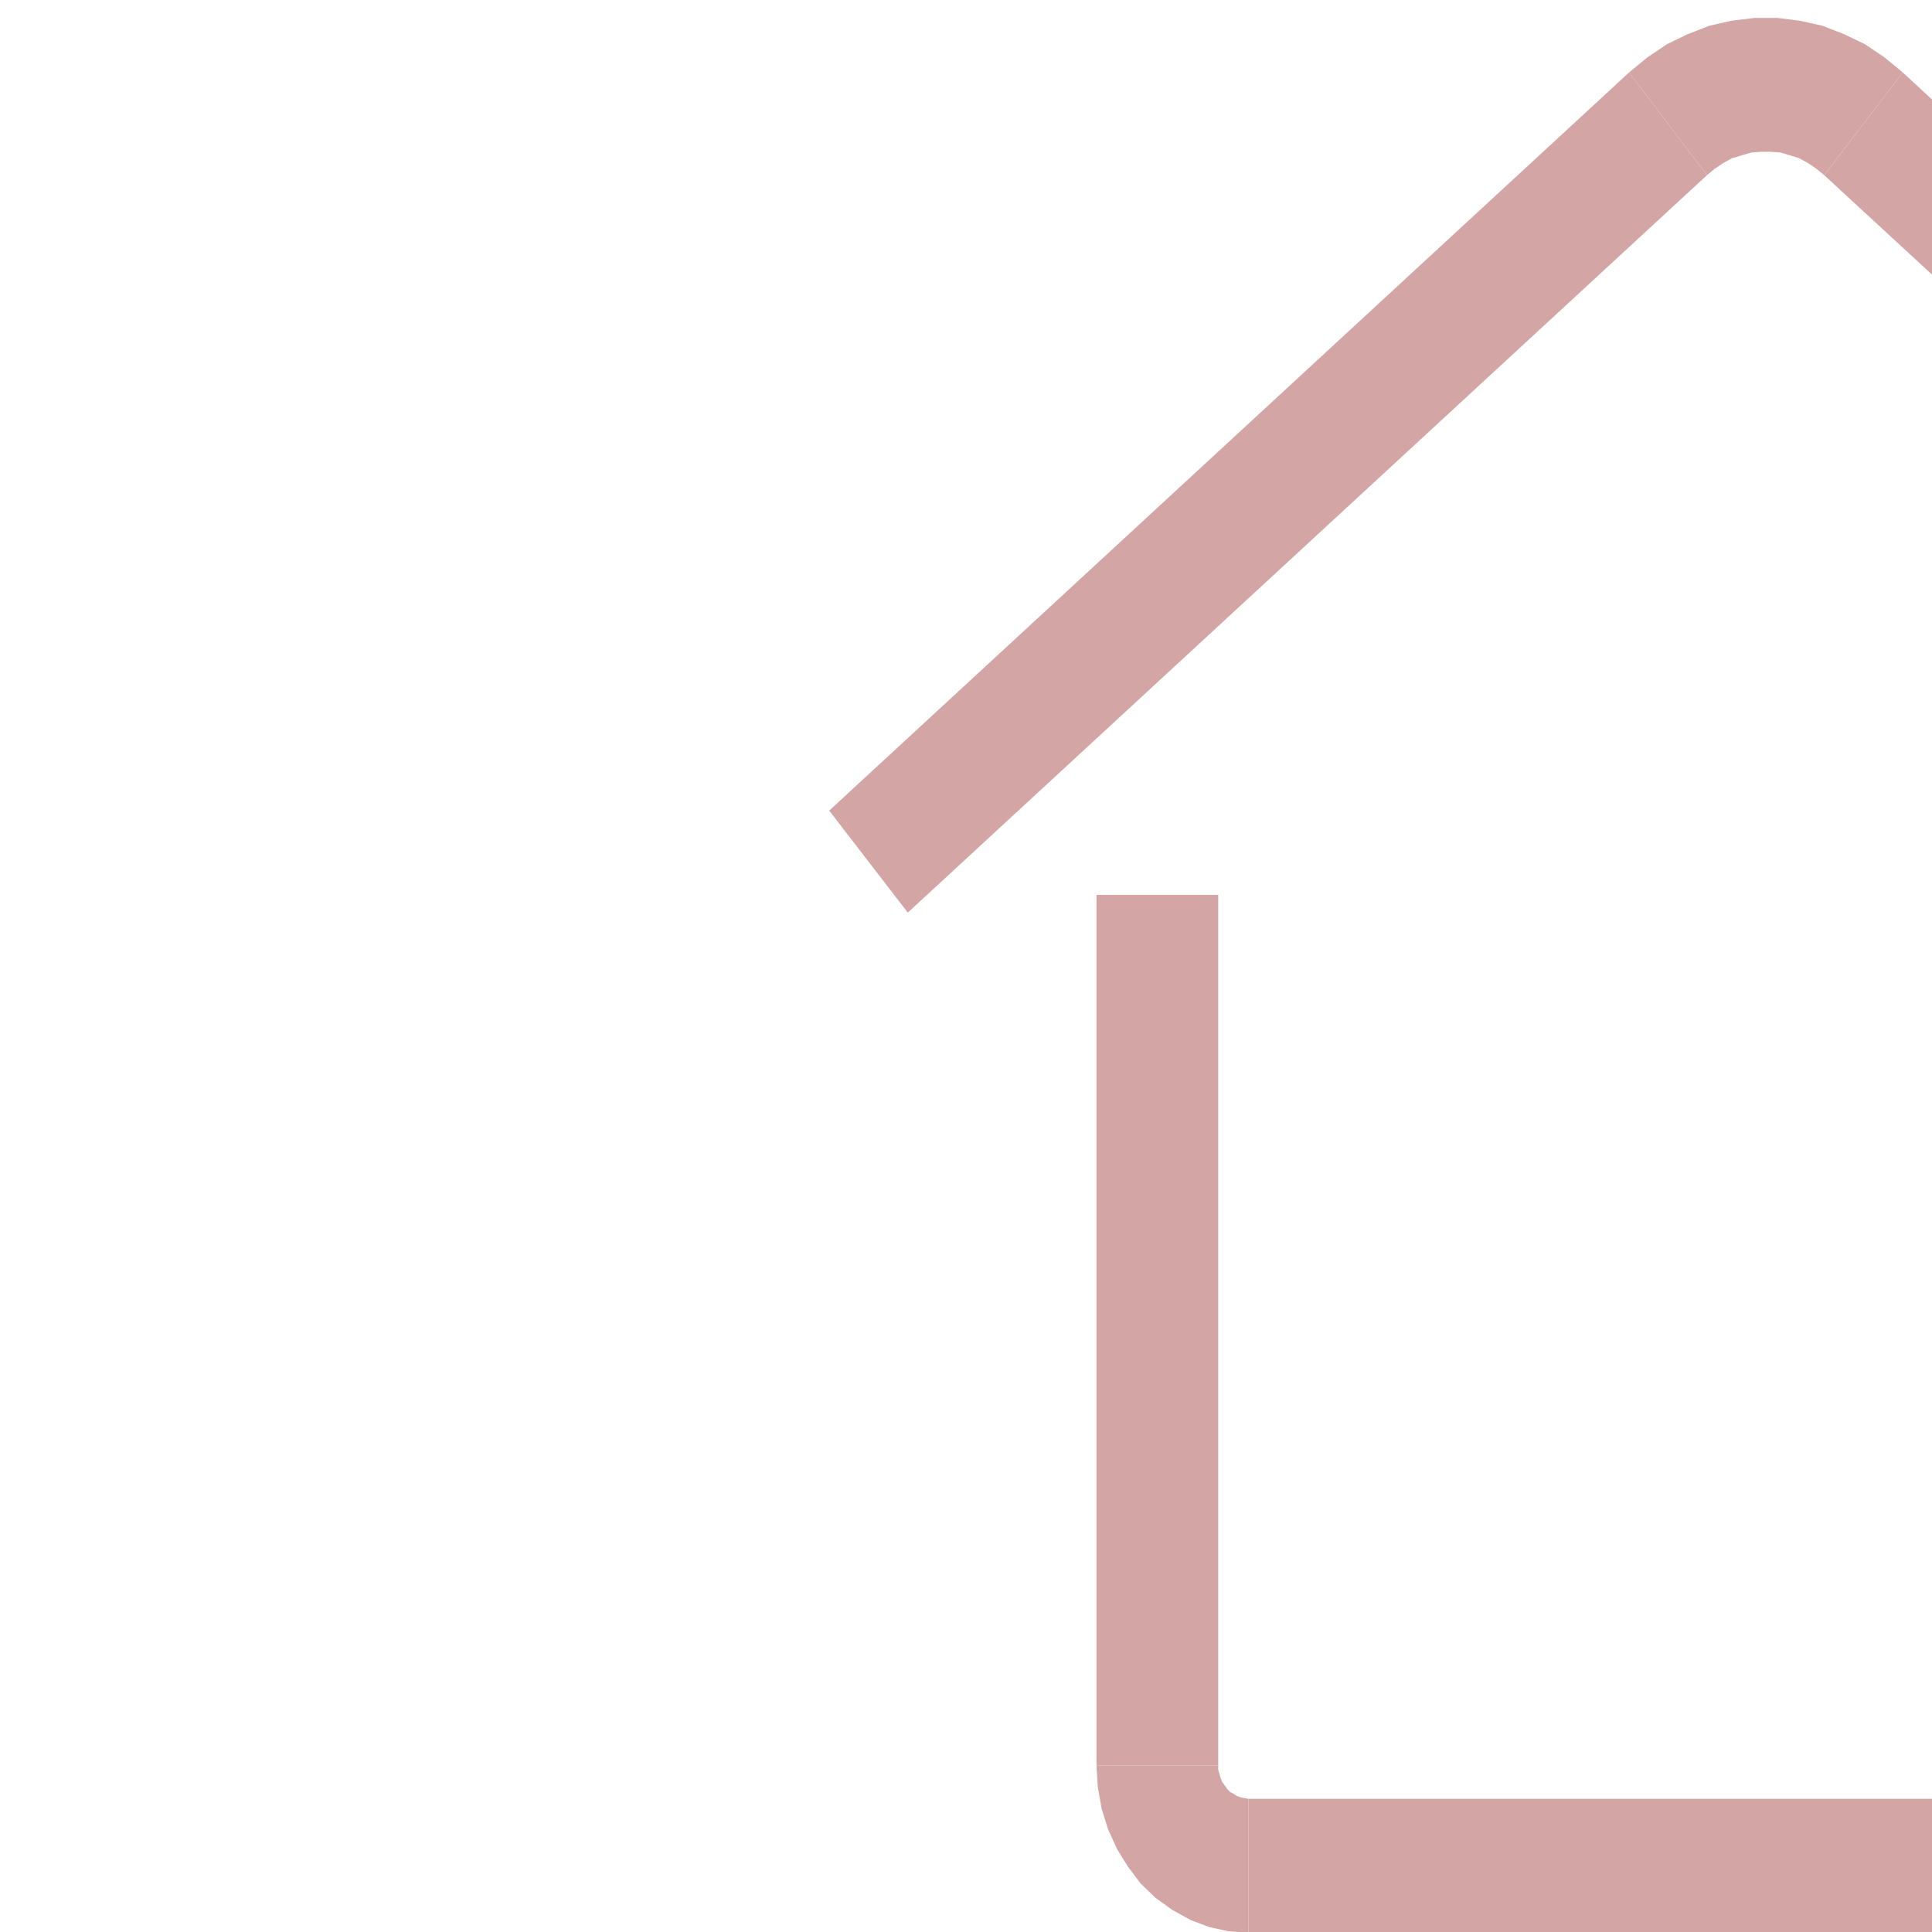 <?xml version="1.0" encoding="UTF-8" standalone="no"?>
<!-- Created with Inkscape (http://www.inkscape.org/) -->

<svg
   version="1.1"
   id="svg1"
   width="30"
   height="30"
   viewBox="0 0 30 30"
   sodipodi:docname="Home.svg"
   inkscape:version="1.4.2 (f4327f4, 2025-05-13)"
   xmlns:inkscape="http://www.inkscape.org/namespaces/inkscape"
   xmlns:sodipodi="http://sodipodi.sourceforge.net/DTD/sodipodi-0.dtd"
   xmlns="http://www.w3.org/2000/svg"
   xmlns:svg="http://www.w3.org/2000/svg">
  <defs
     id="defs1">
    <clipPath
       clipPathUnits="userSpaceOnUse"
       id="clipPath2">
      <path
         d="M 546,36452 H 9796 V 56173 H 546 V 36452"
         transform="translate(4.1666668e-4,-4.1666666e-4)"
         id="path2" />
    </clipPath>
    <clipPath
       clipPathUnits="userSpaceOnUse"
       id="clipPath4">
      <path
         d="M 546,36452 H 9796 V 56173 H 546 V 36452"
         transform="translate(4.1666668e-4,-4.1666666e-4)"
         id="path4" />
    </clipPath>
    <clipPath
       clipPathUnits="userSpaceOnUse"
       id="clipPath6">
      <path
         d="M 546,36452 H 9796 V 56173 H 546 V 36452"
         transform="translate(4.1666668e-4,-4.1666666e-4)"
         id="path6" />
    </clipPath>
    <clipPath
       clipPathUnits="userSpaceOnUse"
       id="clipPath8">
      <path
         d="M 546,36452 H 9796 V 56173 H 546 V 36452"
         transform="translate(4.1666668e-4,-4.1666666e-4)"
         id="path8" />
    </clipPath>
    <clipPath
       clipPathUnits="userSpaceOnUse"
       id="clipPath10">
      <path
         d="M 546,36452 H 9796 V 56173 H 546 V 36452"
         transform="translate(4.1666668e-4,-4.1666666e-4)"
         id="path10" />
    </clipPath>
    <clipPath
       clipPathUnits="userSpaceOnUse"
       id="clipPath12">
      <path
         d="M 546,36452 H 9796 V 56173 H 546 V 36452"
         transform="translate(4.1666668e-4,-4.1666666e-4)"
         id="path12" />
    </clipPath>
    <clipPath
       clipPathUnits="userSpaceOnUse"
       id="clipPath14">
      <path
         d="M 546,36452 H 9796 V 56173 H 546 V 36452"
         transform="translate(4.1666668e-4,-4.1666666e-4)"
         id="path14" />
    </clipPath>
    <clipPath
       clipPathUnits="userSpaceOnUse"
       id="clipPath16">
      <path
         d="M 546,36452 H 9796 V 56173 H 546 V 36452"
         transform="translate(4.1666668e-4,-4.1666666e-4)"
         id="path16" />
    </clipPath>
  </defs>
  <sodipodi:namedview
     id="namedview1"
     pagecolor="#ffffff"
     bordercolor="#000000"
     borderopacity="0.25"
     inkscape:showpageshadow="2"
     inkscape:pageopacity="0.0"
     inkscape:pagecheckerboard="0"
     inkscape:deskcolor="#d1d1d1"
     showgrid="false"
     inkscape:zoom="22.627417"
     inkscape:cx="14.318912"
     inkscape:cy="15.62264"
     inkscape:window-width="1920"
     inkscape:window-height="1009"
     inkscape:window-x="-8"
     inkscape:window-y="-8"
     inkscape:window-maximized="1"
     inkscape:current-layer="layer-oc1">
    <inkscape:page
       x="0"
       y="0"
       inkscape:label="[1] Home_1-Model"
       id="page1"
       width="30"
       height="30"
       margin="0"
       bleed="0" />
  </sodipodi:namedview>
  <g
     id="layer-oc1"
     inkscape:groupmode="layer"
     inkscape:label="AM_0">
    <path
       id="path1"
       d="m 5059,47119 -144,-122 1186,-1120 z m -144,-122 1186,-1120 -145,-121 z"
       style="fill:#d4a5a5;fill-opacity:1;fill-rule:nonzero;stroke:none;stroke-width:1.006;stroke-linecap:butt;stroke-linejoin:miter;stroke-miterlimit:10;stroke-dasharray:none;stroke-opacity:1"
       transform="matrix(0,-0.011,-0.01,0,484.066,68.236)"
       clip-path="url(#clipPath2)" />
    <path
       id="path3"
       d="m 6101,45452 -145,122 166,-94 z m -145,122 166,-94 -157,106 z m 166,-94 -157,106 176,-75 z m -157,106 176,-75 -168,88 z m 176,-75 -168,88 182,-56 z m -168,88 182,-56 -175,70 z m 182,-56 -175,70 187,-36 z m -175,70 187,-36 -183,50 z m 187,-36 -183,50 190,-15 z m -183,50 190,-15 -186,30 z m 190,-15 -186,30 190,5 z m -186,30 190,5 -189,10 z m 190,5 -189,10 189,25 z m -189,10 189,25 -189,-10 z m 189,25 -189,-10 185,46 z m -189,-10 185,46 -186,-31 z m 185,46 -186,-31 179,65 z m -186,-31 179,65 -183,-50 z m 179,65 -183,-50 171,84 z m -183,-50 171,84 -175,-69 z m 171,84 -175,-69 161,101 z m -175,-69 161,101 -168,-87 z m 161,101 -168,-87 149,118 z m -168,-87 149,118 -157,-105 z m 149,118 -157,-105 136,133 z m -157,-105 136,133 -145,-121 z"
       style="fill:#d4a5a5;fill-opacity:1;fill-rule:nonzero;stroke:none;stroke-width:1.006;stroke-linecap:butt;stroke-linejoin:miter;stroke-miterlimit:10;stroke-dasharray:none;stroke-opacity:1"
       transform="matrix(0,-0.011,-0.01,0,484.066,68.236)"
       clip-path="url(#clipPath4)" />
    <path
       id="path5"
       d="m 6101,45452 -145,122 -897,-1363 z m -145,122 -897,-1363 -144,121 z"
       style="fill:#d4a5a5;fill-opacity:1;fill-rule:nonzero;stroke:none;stroke-width:1.006;stroke-linecap:butt;stroke-linejoin:miter;stroke-miterlimit:10;stroke-dasharray:none;stroke-opacity:1"
       transform="matrix(0,-0.011,-0.01,0,484.066,68.236)"
       clip-path="url(#clipPath6)" />
    <path
       id="path7"
       d="m 4940,46515 v 189 l -1229,-189 z m 0,189 -1229,-189 v 189 z"
       style="fill:#d4a5a5;fill-opacity:1;fill-rule:nonzero;stroke:none;stroke-width:1.006;stroke-linecap:butt;stroke-linejoin:miter;stroke-miterlimit:10;stroke-dasharray:none;stroke-opacity:1"
       transform="matrix(0,-0.011,-0.01,0,484.066,68.236)"
       clip-path="url(#clipPath8)" />
    <path
       id="path9"
       d="m 3711,46704 v -189 l -30,187 z m 0,-189 -30,187 24,-187 z m -30,187 24,-187 -55,181 z m 24,-187 -55,181 49,-183 z m -55,181 49,-183 -78,173 z m 49,-183 -78,173 72,-175 z m -78,173 72,-175 -100,161 z m 72,-175 -100,161 95,-163 z m -100,161 95,-163 -120,146 z m 95,-163 -120,146 115,-150 z m -120,146 115,-150 -139,130 z m 115,-150 -139,130 134,-134 z m -139,130 134,-134 -154,111 z m 134,-134 -154,111 150,-115 z m -154,111 150,-115 -167,89 z m 150,-115 -167,89 164,-95 z m -167,89 164,-95 -178,67 z m 164,-95 -178,67 175,-72 z m -178,67 175,-72 -185,43 z m 175,-72 -185,43 183,-49 z m -185,43 183,-49 -189,19 z m 183,-49 -189,19 188,-25 z m -189,19 188,-25 -190,-6 z m 188,-25 -190,-6 h 189 z"
       style="fill:#d4a5a5;fill-opacity:1;fill-rule:nonzero;stroke:none;stroke-width:1.006;stroke-linecap:butt;stroke-linejoin:miter;stroke-miterlimit:10;stroke-dasharray:none;stroke-opacity:1"
       transform="matrix(0,-0.011,-0.01,0,484.066,68.236)"
       clip-path="url(#clipPath10)" />
    <path
       id="path11"
       d="m 3664,46468 h -189 l 189,-1606 z m -189,0 189,-1606 h -189 z"
       style="fill:#d4a5a5;fill-opacity:1;fill-rule:nonzero;stroke:none;stroke-width:1.006;stroke-linecap:butt;stroke-linejoin:miter;stroke-miterlimit:10;stroke-dasharray:none;stroke-opacity:1"
       transform="matrix(0,-0.011,-0.01,0,484.066,68.236)"
       clip-path="url(#clipPath12)" />
    <path
       id="path13"
       d="m 3475,44862 h 189 l -187,-31 z m 189,0 -187,-31 188,24 z m -187,-31 188,24 -182,-55 z m 188,24 -182,-55 183,49 z m -182,-55 183,49 -173,-78 z m 183,49 -173,-78 175,72 z m -173,-78 175,72 -161,-100 z m 175,72 -161,-100 164,95 z m -161,-100 164,95 -147,-120 z m 164,95 -147,-120 150,115 z m -147,-120 150,115 -130,-138 z m 150,115 -130,-138 134,133 z m -130,-138 134,133 -110,-154 z m 134,133 -110,-154 115,150 z m -110,-154 115,150 -90,-167 z m 115,150 -90,-167 95,164 z m -90,-167 95,164 -67,-178 z m 95,164 -67,-178 72,175 z m -67,-178 72,175 -43,-185 z m 72,175 -43,-185 49,183 z m -43,-185 49,183 -18,-189 z m 49,183 -18,-189 24,188 z m -18,-189 24,188 6,-190 z m 24,188 6,-190 v 189 z"
       style="fill:#d4a5a5;fill-opacity:1;fill-rule:nonzero;stroke:none;stroke-width:1.006;stroke-linecap:butt;stroke-linejoin:miter;stroke-miterlimit:10;stroke-dasharray:none;stroke-opacity:1"
       transform="matrix(0,-0.011,-0.01,0,484.066,68.236)"
       clip-path="url(#clipPath14)" />
    <path
       id="path15"
       d="m 3711,44814 v -189 l 1229,189 z m 0,-189 1229,189 v -189 z"
       style="fill:#d4a5a5;fill-opacity:1;fill-rule:nonzero;stroke:none;stroke-width:1.006;stroke-linecap:butt;stroke-linejoin:miter;stroke-miterlimit:10;stroke-dasharray:none;stroke-opacity:1"
       transform="matrix(0,-0.011,-0.01,0,484.066,68.236)"
       clip-path="url(#clipPath16)" />
  </g>
</svg>
